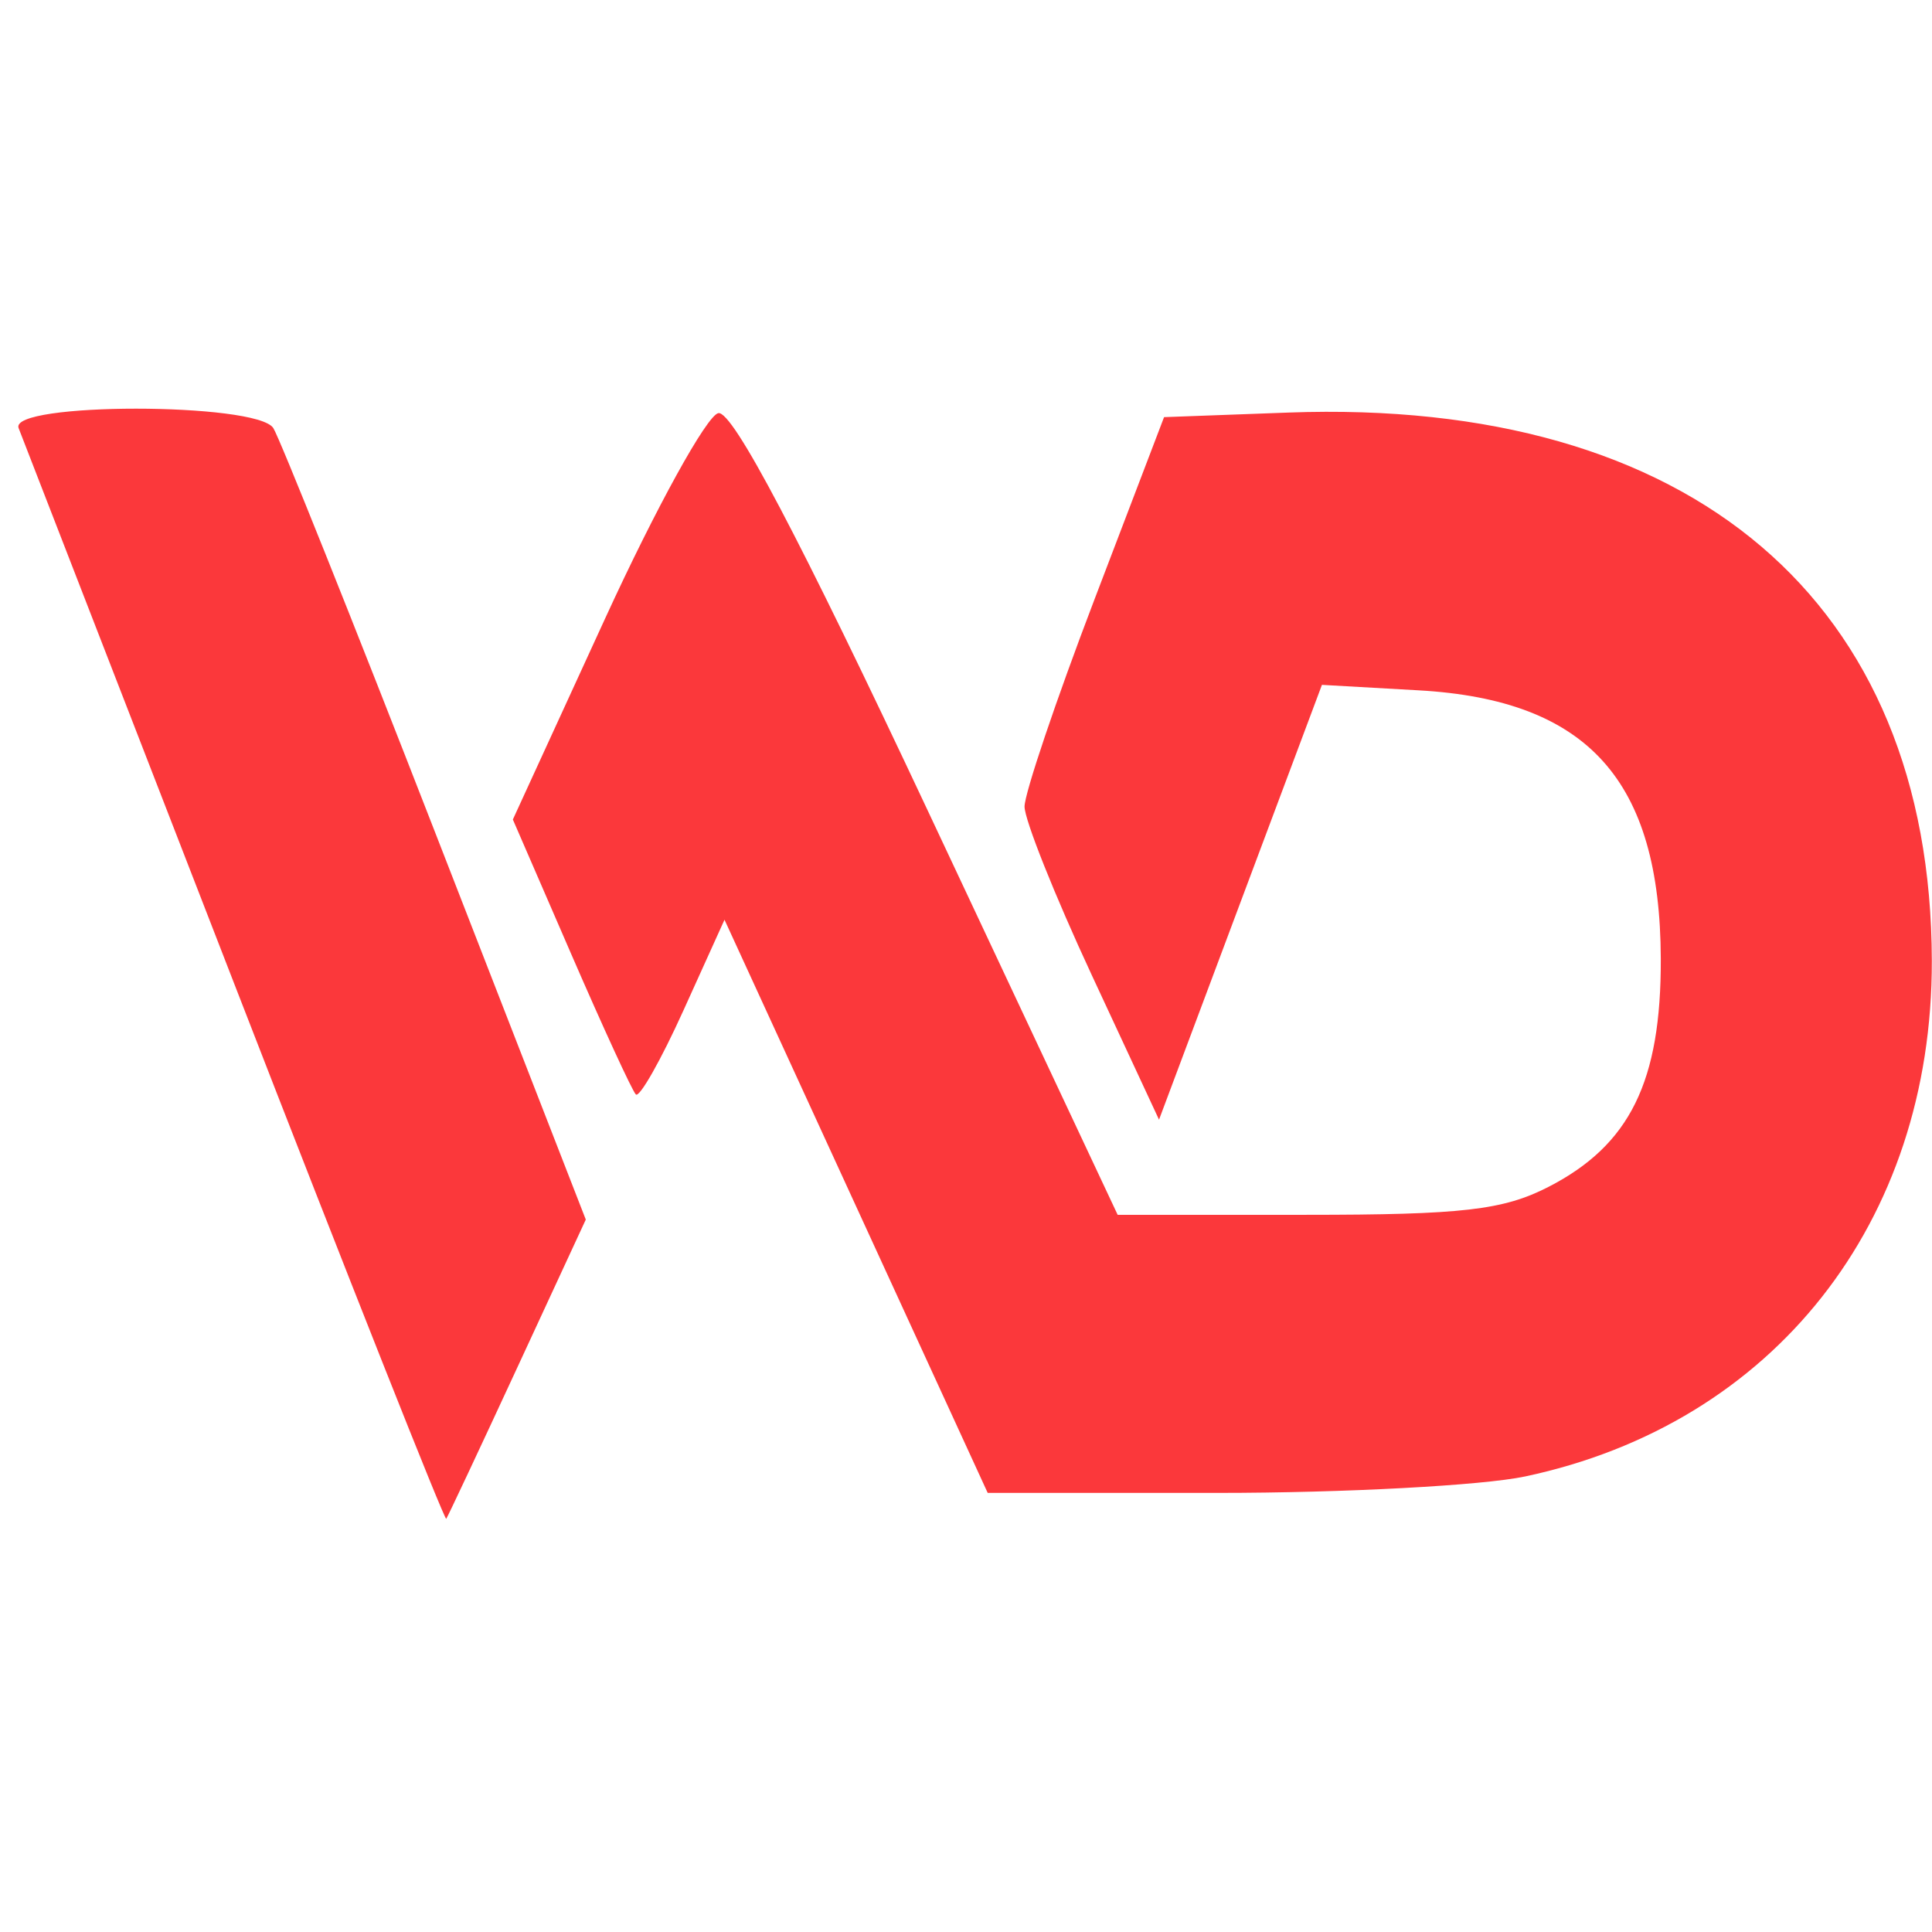 <?xml version="1.0" encoding="UTF-8" standalone="no"?>
<!-- Created with Inkscape (http://www.inkscape.org/) -->

<svg
   version="1.1"
   id="svg2"
   width="132"
   height="132"
   viewBox="0 0 132 132"
   xmlns="http://www.w3.org/2000/svg"
   xmlns:svg="http://www.w3.org/2000/svg">
  <defs
     id="defs6" />
  <g
     id="g8">
    <path
       style="fill:#fb383b;fill-opacity:1"
       d="M 16.026,67.269 C 8.179,47.046 1.54,29.938 1.272,29.25 c -0.689,-1.771 16.279,-1.771 17.403,0 0.436,0.688 5.418,13.136 11.07,27.663 L 40.023,83.325 35.353,93.413 C 32.785,98.961 30.596,103.621 30.489,103.769 30.382,103.917 23.874,87.492 16.026,67.269 Z M 58.491,82.42 49.5,62.839 46.696,69.032 c -1.542,3.406 -3.007,5.99 -3.254,5.743 -0.248,-0.248 -2.239,-4.575 -4.426,-9.616 L 35.04,55.992 41.349,42.246 c 3.47,-7.56 6.948,-13.869 7.73,-14.019 0.97,-0.186 5.522,8.456 14.352,27.25 L 76.362,83 h 12.859 c 10.68,0 13.488,-0.323 16.569,-1.905 5.571,-2.86 7.708,-7.199 7.68,-15.595 -0.04,-12.194 -4.99,-17.681 -16.538,-18.334 L 90.319,46.792 84.754,61.646 79.188,76.5 74.594,66.625 C 72.067,61.194 70,56.012 70,55.11 70,54.207 72.145,47.851 74.766,40.985 L 79.532,28.5 88.016,28.188 c 27.579,-1.015 43.925,12.908 43.972,37.457 0.035,17.883 -10.806,31.628 -27.787,35.231 C 101.286,101.494 91.832,102 83.192,102 H 67.483 Z"
       id="path293" />
  </g>
</svg>
